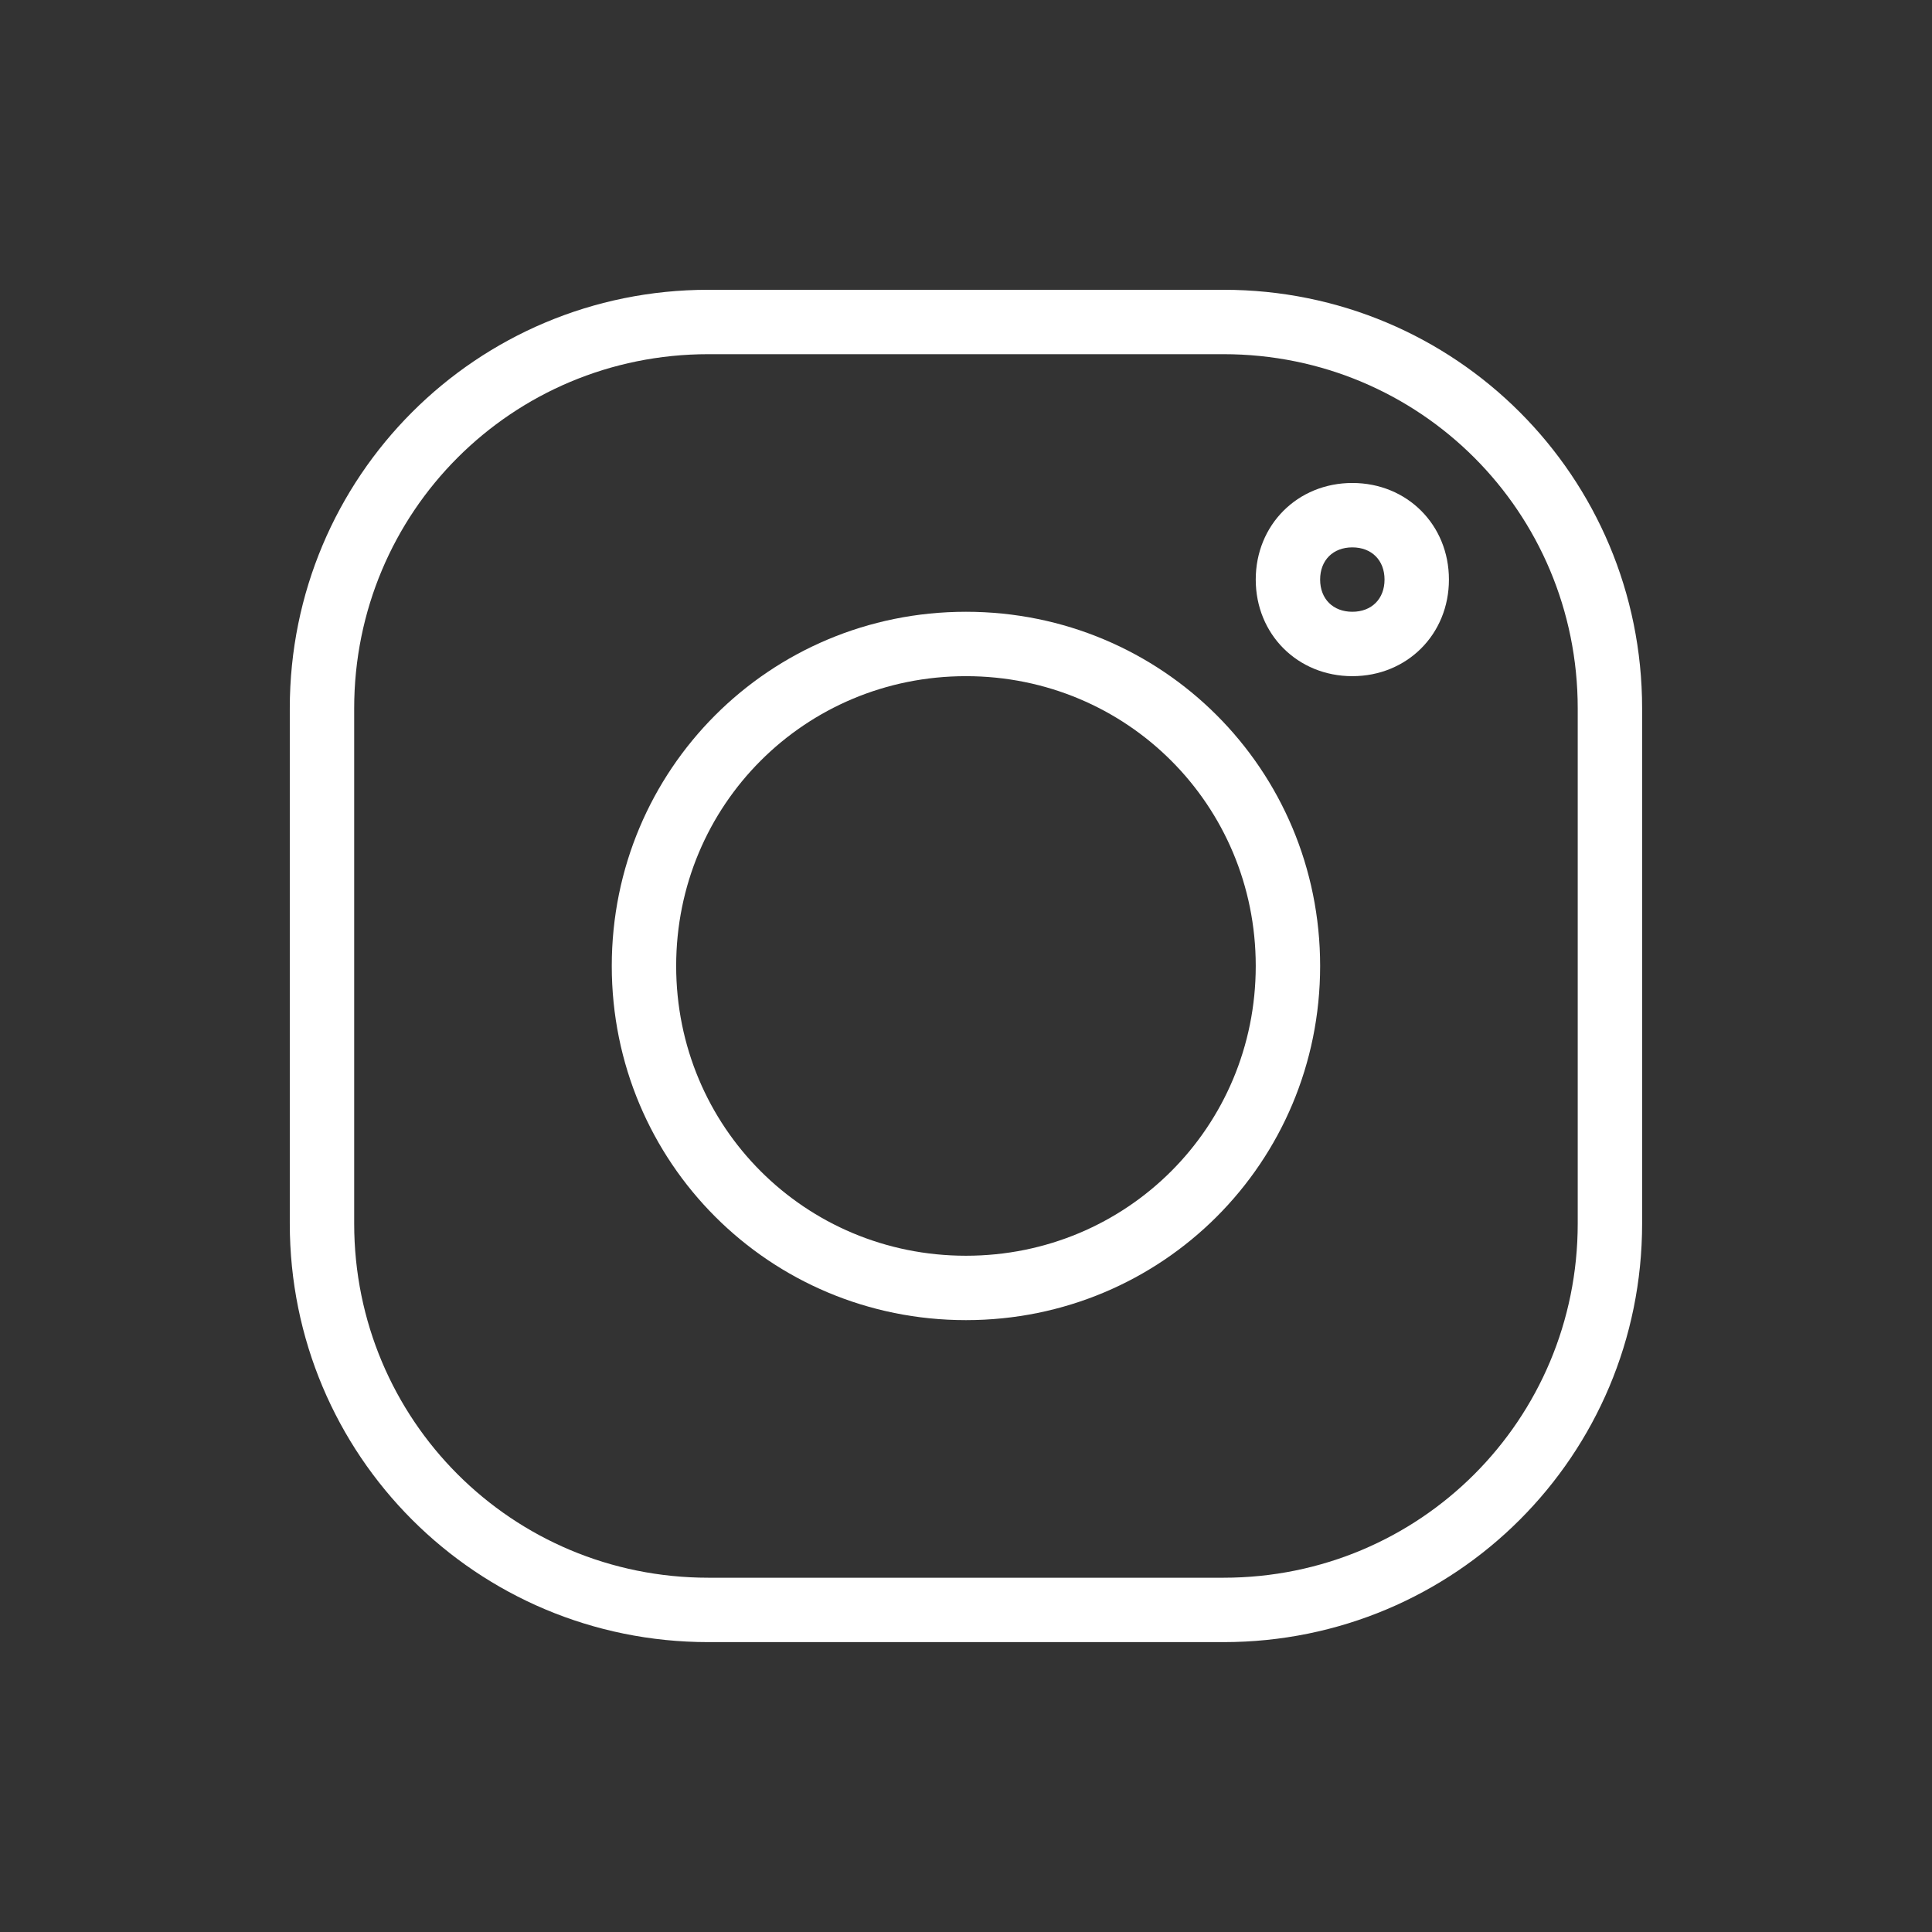 <?xml version="1.0" encoding="UTF-8"?> <svg xmlns="http://www.w3.org/2000/svg" width="1901" height="1901" viewBox="0 0 1901 1901" fill="none"><rect x="0" y="0" width="1901" height="1901" fill="#333333" stroke="none"/> <path d="M1203.91 1615.77H696.999C468.89 1615.77 285.136 1432.02 285.136 1203.91V696.999C285.136 468.89 468.89 285.136 696.999 285.136H1203.91C1432.02 285.136 1615.77 468.89 1615.77 696.999V1203.91C1615.77 1432.02 1432.02 1615.77 1203.91 1615.77ZM696.999 348.5C503.74 348.5 348.499 503.74 348.499 696.999V1203.91C348.499 1397.17 503.74 1552.41 696.999 1552.41H1203.91C1397.17 1552.41 1552.41 1397.17 1552.41 1203.91V696.999C1552.41 503.74 1397.17 348.5 1203.91 348.5H696.999Z" fill="white"></path> <path d="M950.454 1298.95C757.195 1298.95 601.954 1143.71 601.954 950.454C601.954 757.195 757.195 601.954 950.454 601.954C1143.71 601.954 1298.95 757.195 1298.95 950.454C1298.95 1143.71 1143.71 1298.95 950.454 1298.95ZM950.454 665.318C792.045 665.318 665.318 792.045 665.318 950.454C665.318 1108.86 792.045 1235.59 950.454 1235.59C1108.86 1235.59 1235.59 1108.86 1235.59 950.454C1235.59 792.045 1108.86 665.318 950.454 665.318Z" fill="white"></path> <path d="M1330.63 665.317C1276.78 665.317 1235.59 624.131 1235.59 570.272C1235.59 516.413 1276.78 475.227 1330.63 475.227C1384.49 475.227 1425.68 516.413 1425.68 570.272C1425.68 624.131 1384.49 665.317 1330.63 665.317ZM1330.63 538.59C1311.63 538.59 1298.95 551.263 1298.95 570.272C1298.95 589.281 1311.63 601.954 1330.63 601.954C1349.64 601.954 1362.32 589.281 1362.32 570.272C1362.32 551.263 1349.64 538.59 1330.63 538.59Z" fill="white"></path> </svg> 